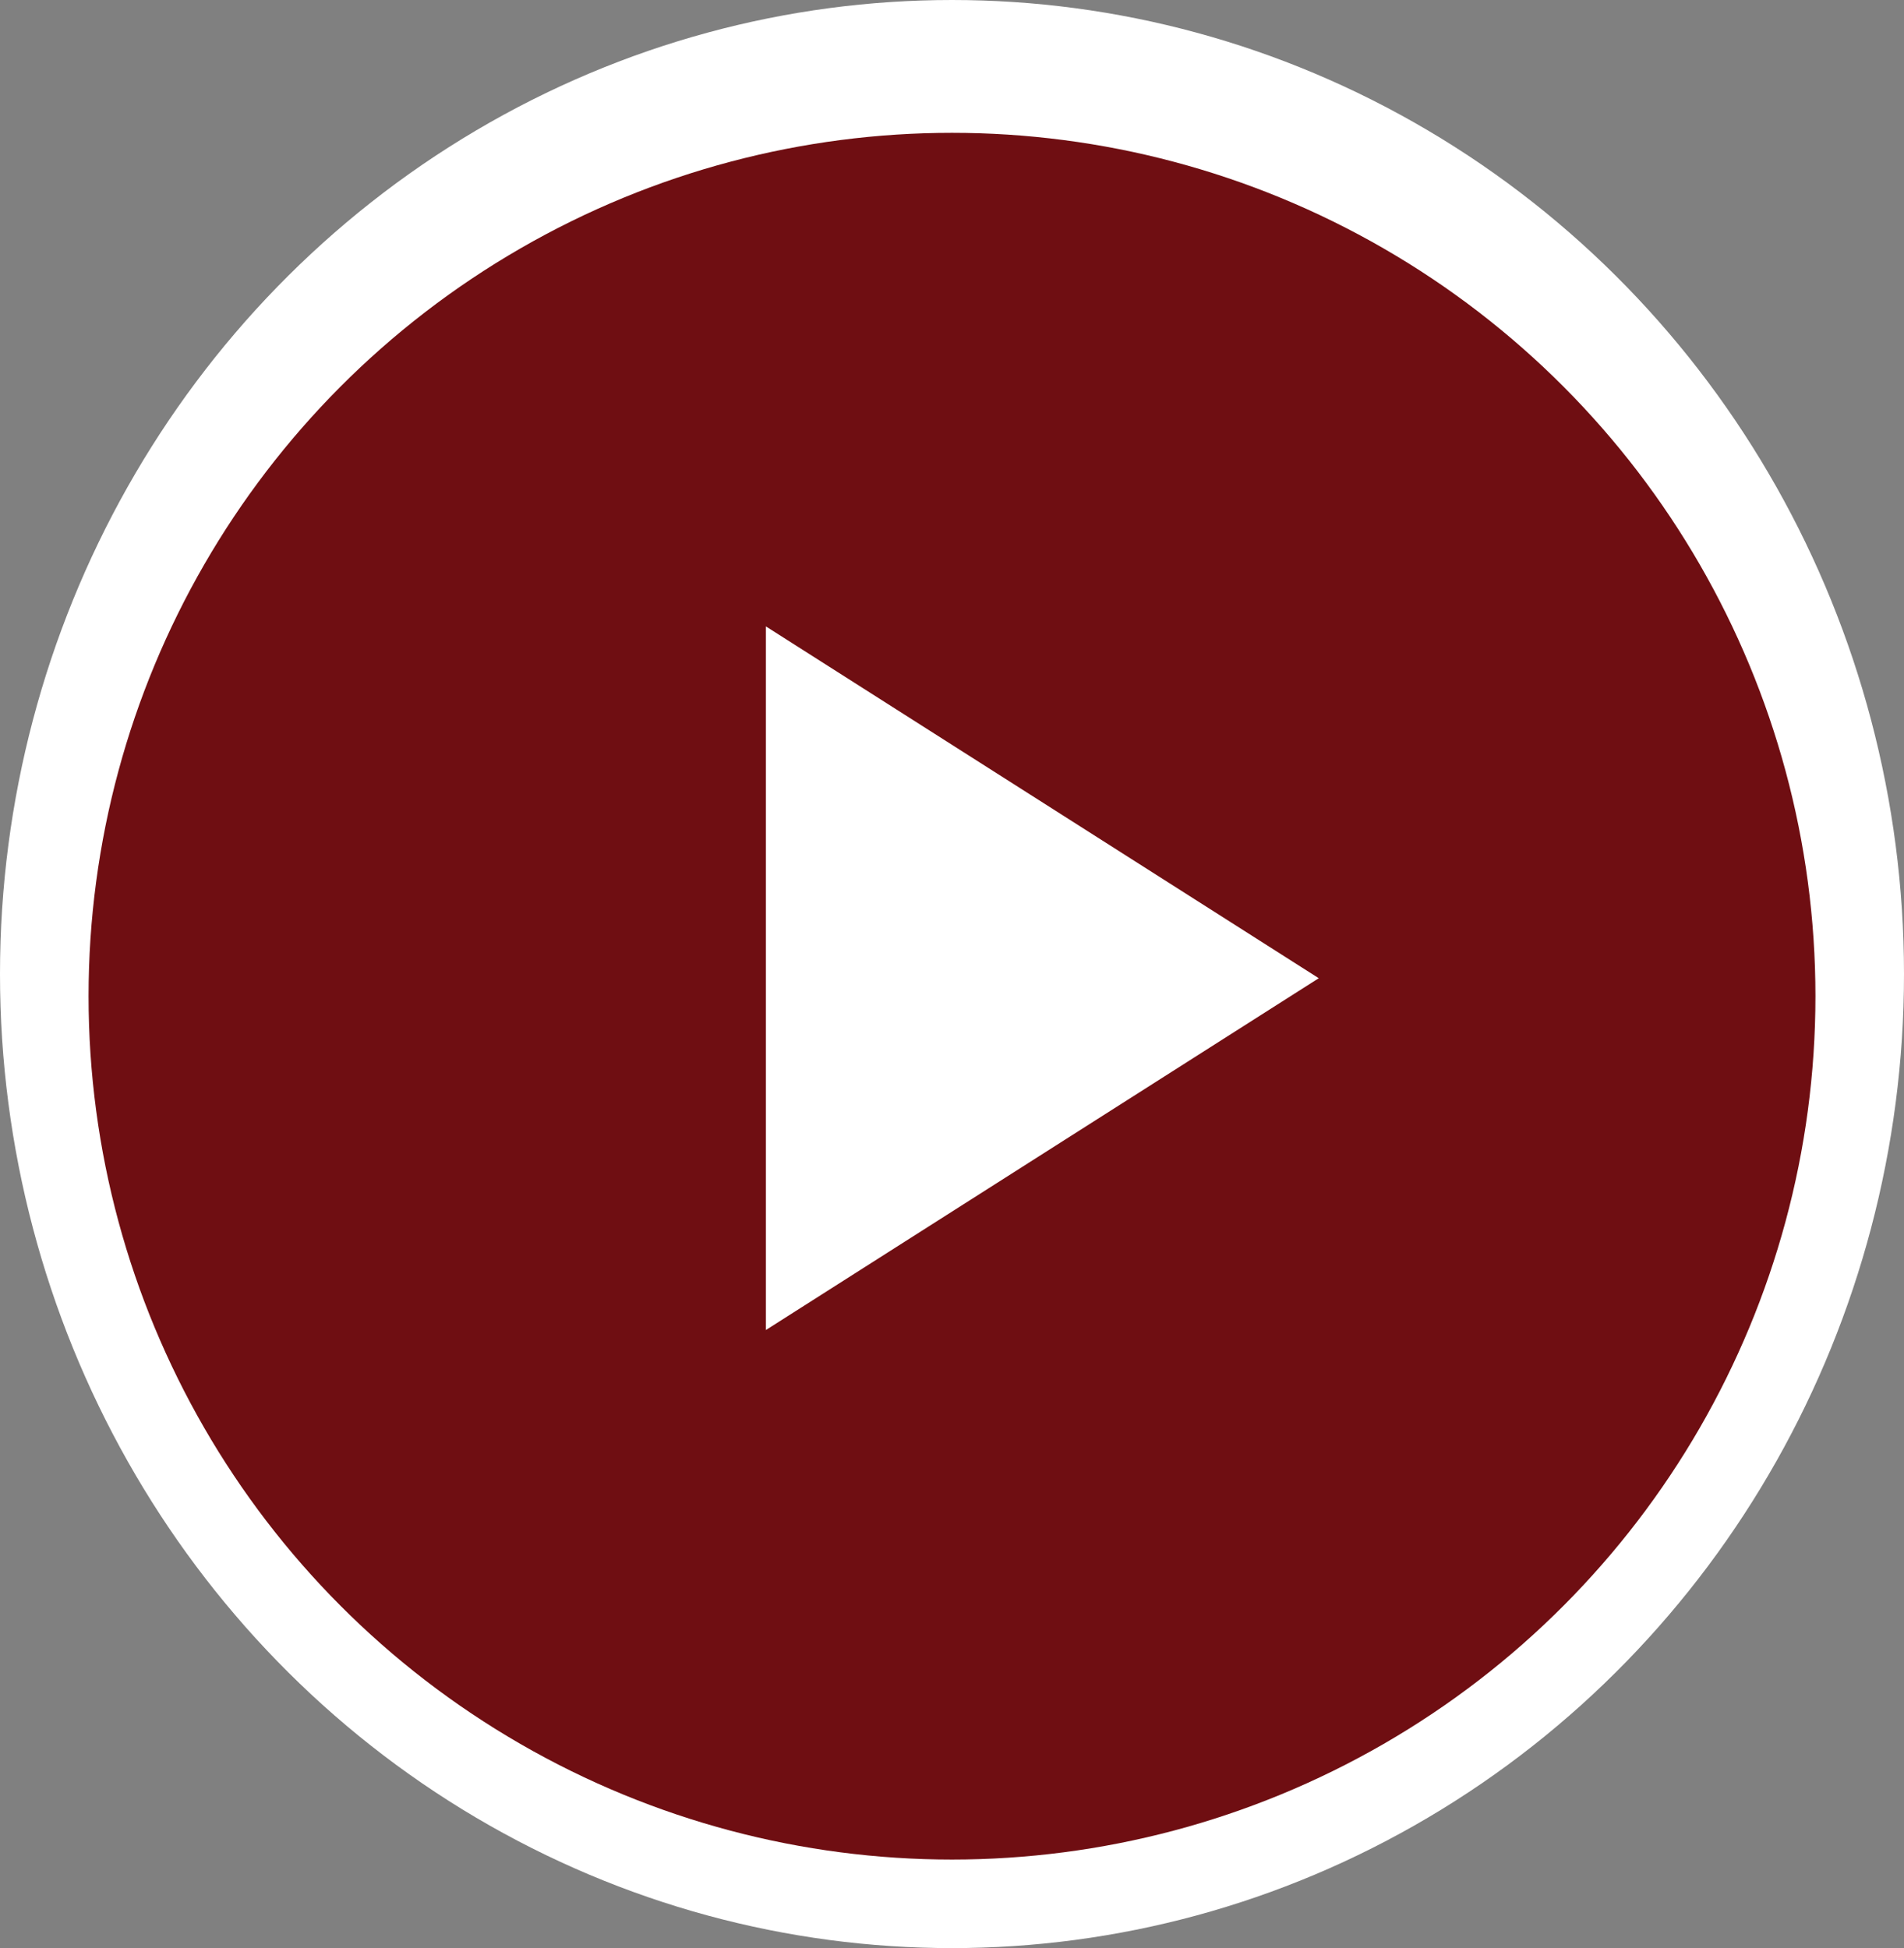 <svg xmlns="http://www.w3.org/2000/svg" width="43" height="44" viewBox="0 0 43 44">
  <rect x="0" y="0" width="43" height="44" fill="#808080" stroke="none"/>
  <g id="Group_57" data-name="Group 57" transform="translate(169 -1694)">
    <g id="Group_56" data-name="Group 56" transform="translate(960.773 202.189)">
      <ellipse id="Ellipse_2" data-name="Ellipse 2" cx="21.5" cy="22" rx="21.5" ry="22" transform="translate(-1129.773 1491.811)" fill="#fff"/>
      <circle id="Ellipse_3" data-name="Ellipse 3" cx="19.5" cy="19.5" r="19.5" transform="translate(-1127.773 1494.811)" fill="#6f0e12"/>
      <path id="Icon_material-play-arrow" data-name="Icon material-play-arrow" d="M12,7.5V23.392l12.486-7.946Z" transform="translate(-1124.476 1498.459)" fill="#fff"/>
    </g>
  </g>
</svg>
